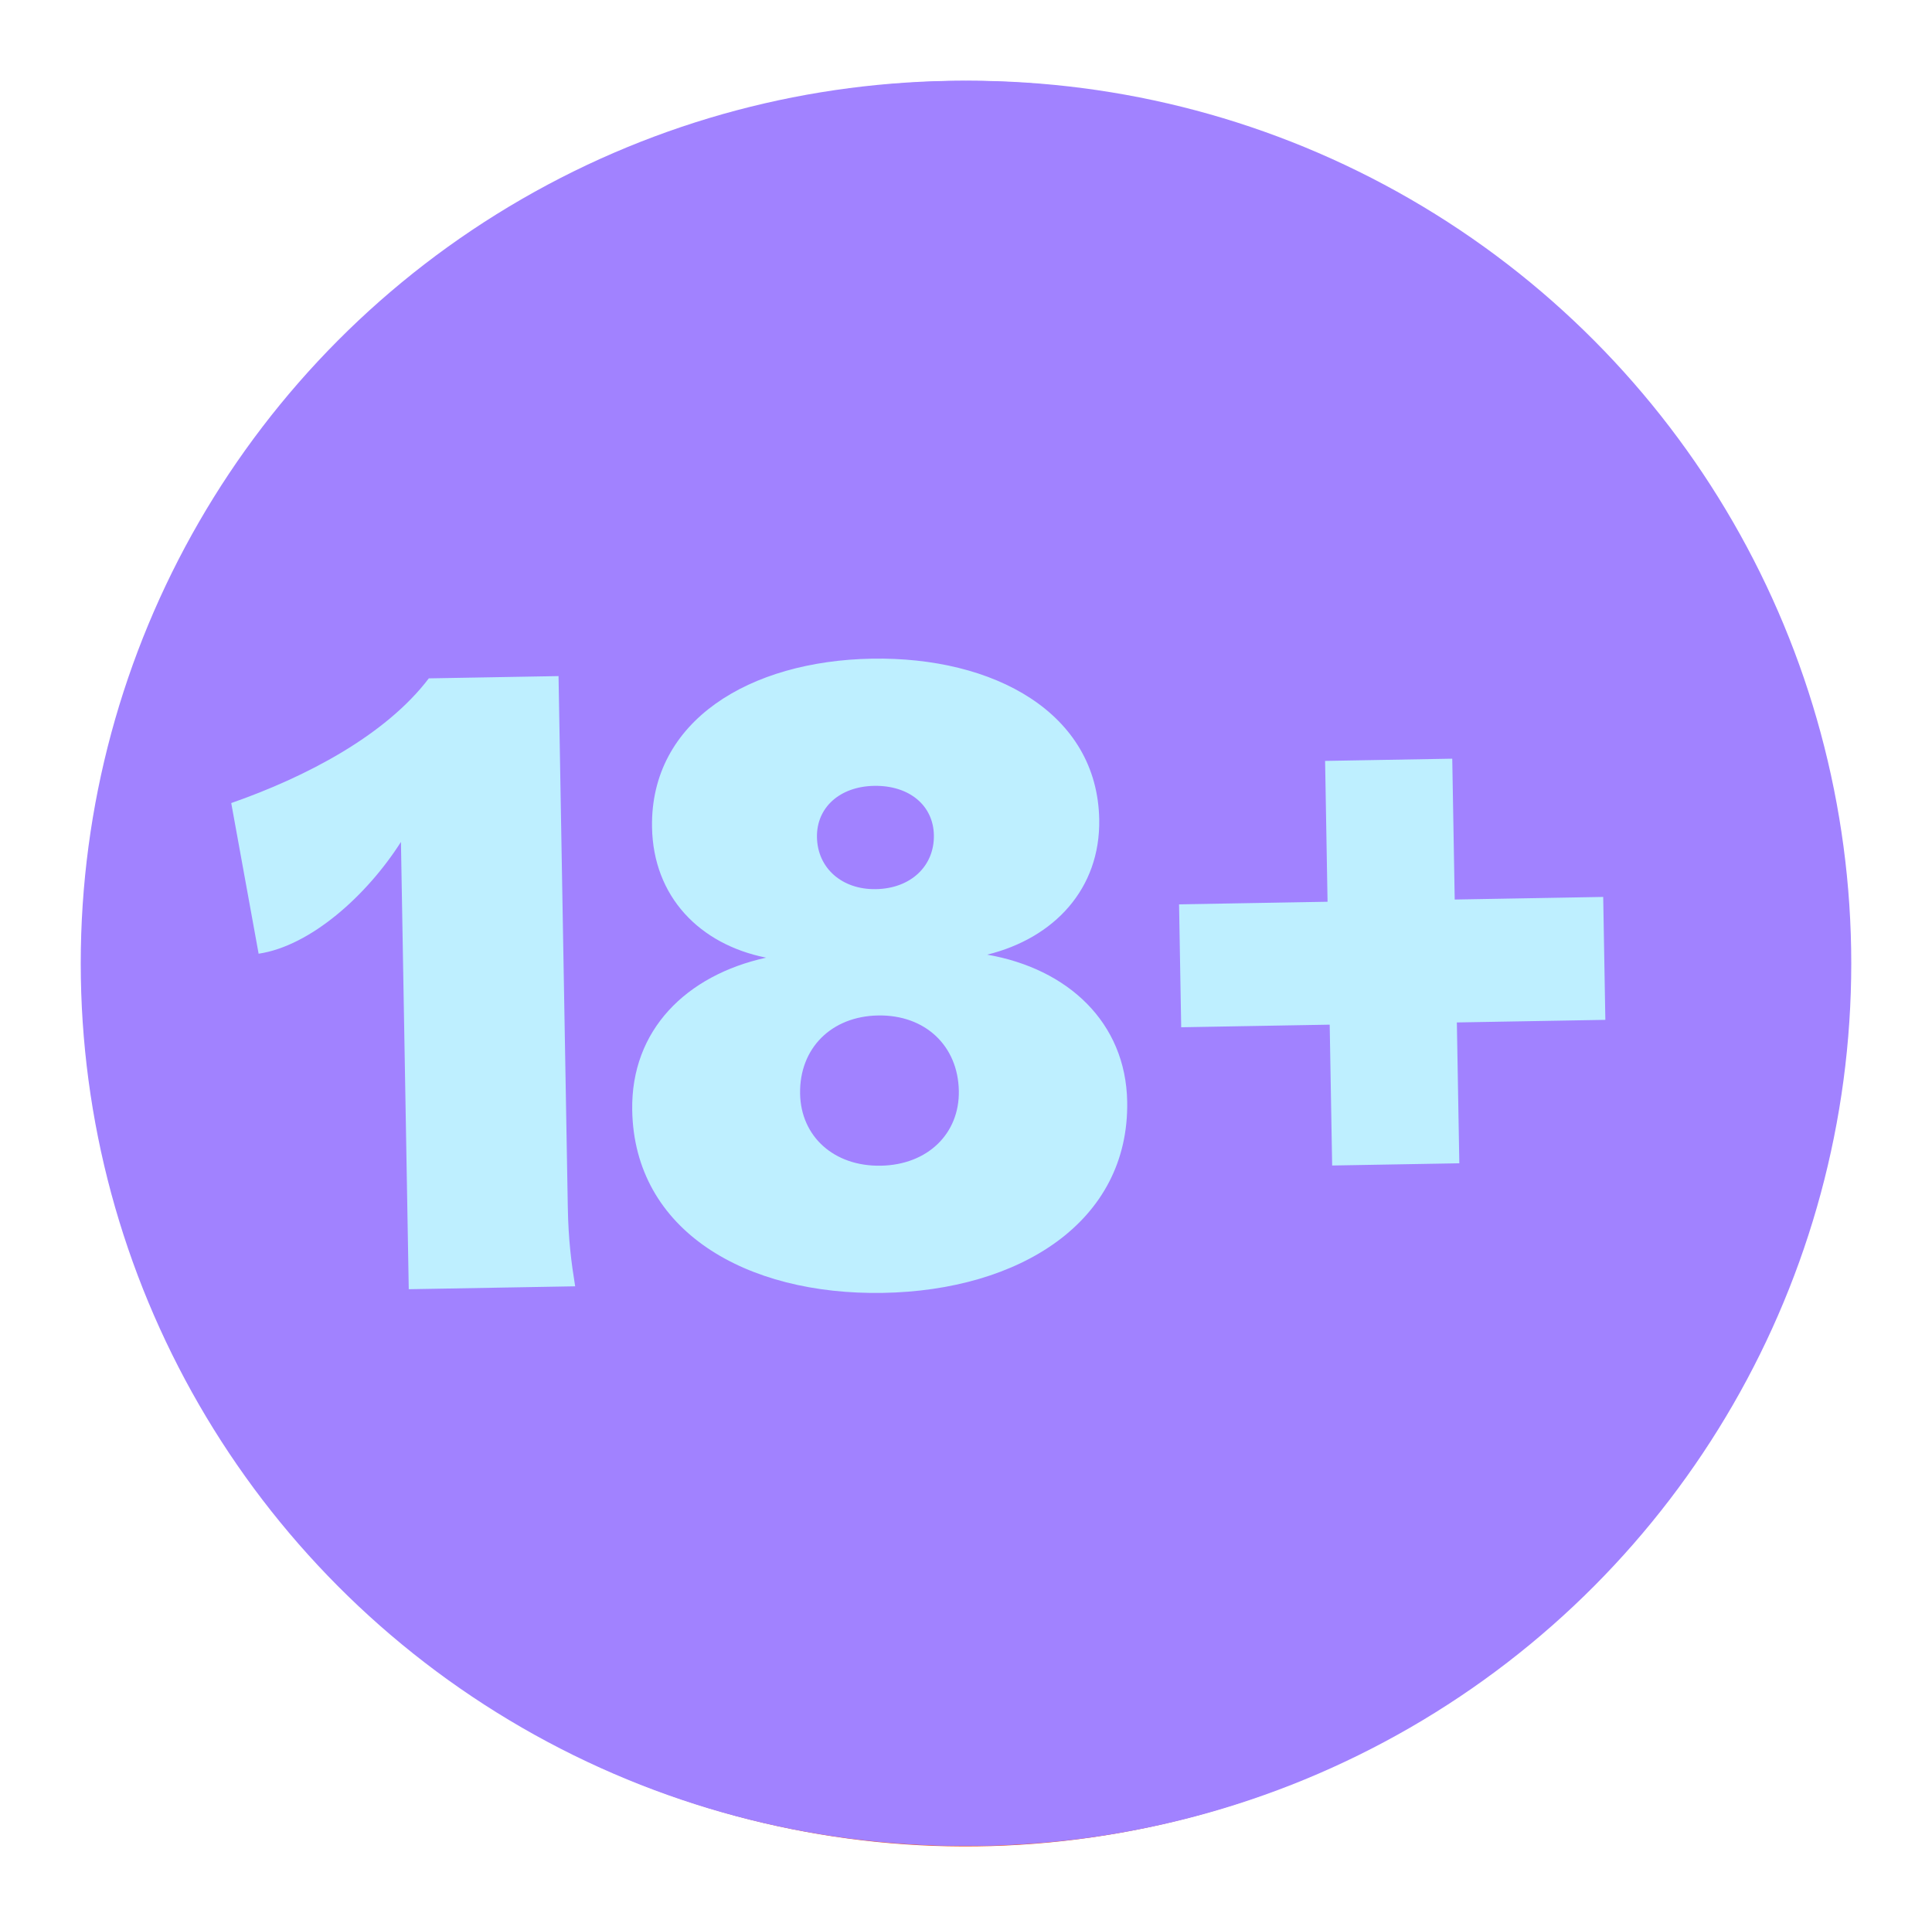 <svg width="335" height="334" viewBox="0 0 335 334" fill="none" xmlns="http://www.w3.org/2000/svg">
<circle cx="167.465" cy="167.095" r="132.5" transform="rotate(-5.342 167.465 167.095)" stroke="#EA502B" stroke-width="41"/>
<circle cx="167" cy="167" r="153" fill="#A182FF"/>
<path d="M68.522 145.957C62.615 155.237 52.85 163.993 43.844 165.334L39.095 139.217C52.042 134.699 65.831 127.501 73.355 117.6L95.848 117.207L97.454 209.249C97.555 215.02 98.066 218.86 98.731 222.993L69.875 223.497L68.522 145.957ZM152.102 224.134C128.278 224.55 108.987 213.341 108.623 192.476C108.38 178.566 117.984 169.073 131.845 166.019C120.259 163.704 112.269 155.407 112.059 143.42C111.737 124.923 129.022 114.556 150.183 114.187C171.344 113.817 189.277 123.57 189.6 142.067C189.809 154.053 181.817 162.63 170.174 165.498C184.13 167.918 194.21 177.216 194.45 190.978C194.814 211.843 175.779 223.721 152.102 224.134ZM151.717 202.085C159.856 201.943 165.386 196.518 165.257 189.119C165.12 181.276 159.401 175.899 151.263 176.041C143.124 176.183 137.596 181.757 137.733 189.599C137.862 196.998 143.579 202.227 151.717 202.085ZM150.88 154.141C156.948 154.035 161.024 150.115 160.931 144.788C160.84 139.608 156.635 136.129 150.568 136.235C144.649 136.339 140.567 139.962 140.658 145.142C140.751 150.469 144.961 154.244 150.88 154.141ZM229.989 202.051L229.563 177.635L203.815 178.084L203.443 156.776L229.191 156.326L228.765 131.91L250.814 131.525L251.24 155.941L276.988 155.492L277.36 176.801L251.612 177.25L252.038 201.666L229.989 202.051Z" fill="#BEEFFF"/>
<circle cx="168" cy="167" r="153" fill="#A182FF"/>
<path d="M69.522 145.957C63.615 155.237 53.85 163.993 44.844 165.334L40.095 139.217C53.042 134.699 66.831 127.501 74.355 117.6L96.848 117.207L98.454 209.249C98.555 215.02 99.066 218.86 99.731 222.993L70.875 223.497L69.522 145.957ZM153.102 224.134C129.278 224.55 109.987 213.341 109.623 192.476C109.38 178.566 118.984 169.073 132.845 166.019C121.259 163.704 113.269 155.407 113.059 143.42C112.737 124.923 130.022 114.556 151.183 114.187C172.344 113.817 190.277 123.57 190.6 142.067C190.809 154.053 182.817 162.63 171.174 165.498C185.13 167.918 195.21 177.216 195.45 190.978C195.814 211.843 176.779 223.721 153.102 224.134ZM152.717 202.085C160.856 201.943 166.386 196.518 166.257 189.119C166.12 181.276 160.401 175.899 152.263 176.041C144.124 176.183 138.596 181.757 138.733 189.599C138.862 196.998 144.579 202.227 152.717 202.085ZM151.88 154.141C157.948 154.035 162.024 150.115 161.931 144.788C161.84 139.608 157.635 136.129 151.568 136.235C145.649 136.339 141.567 139.962 141.658 145.142C141.751 150.469 145.961 154.244 151.88 154.141ZM230.989 202.051L230.563 177.635L204.815 178.084L204.443 156.776L230.191 156.326L229.765 131.91L251.814 131.525L252.24 155.941L277.988 155.492L278.36 176.801L252.612 177.25L253.038 201.666L230.989 202.051Z" fill="#BEEFFF"/>
</svg>
